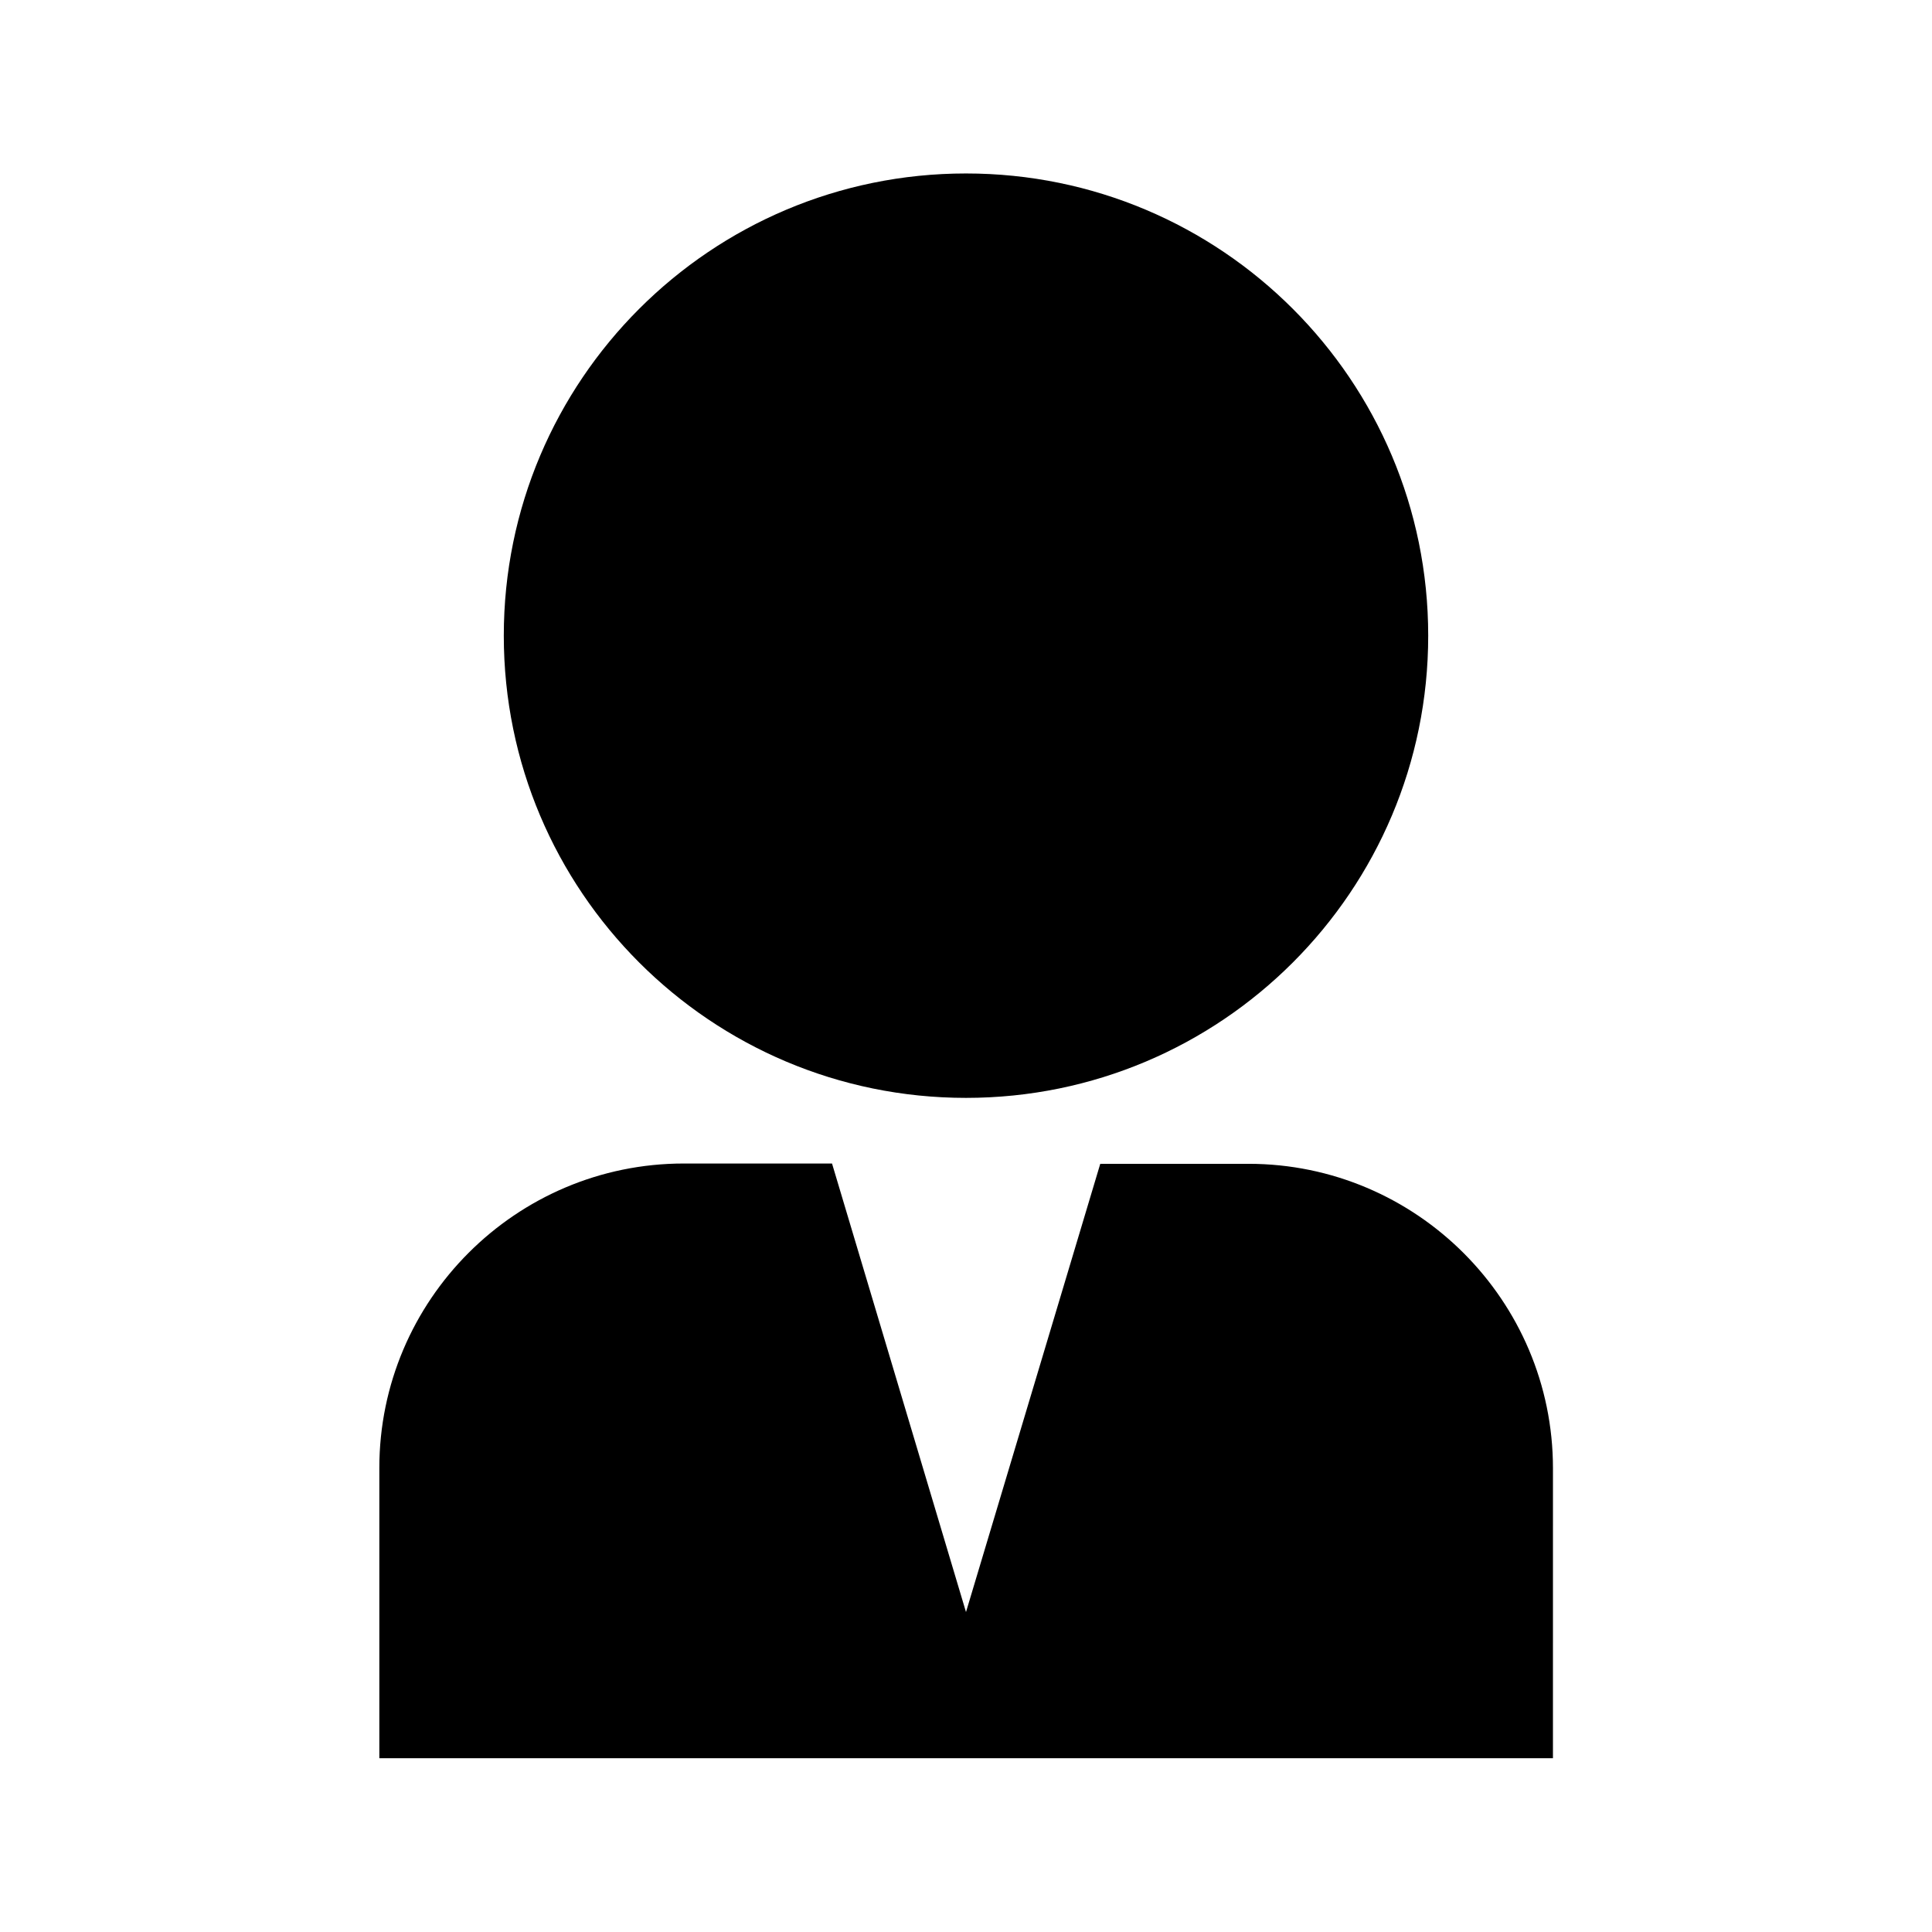 <?xml version="1.0" encoding="UTF-8"?>
<!-- Uploaded to: SVG Repo, www.svgrepo.com, Generator: SVG Repo Mixer Tools -->
<svg fill="#000000" width="800px" height="800px" version="1.1" viewBox="144 144 512 512" xmlns="http://www.w3.org/2000/svg">
 <g>
  <path d="m555.55 533.11c0-44.477-36.211-80.688-80.688-80.688h-39.281l-35.582 118.79-35.504-118.87h-39.281c-44.477 0-80.688 36.211-80.688 80.688v76.91h311.02z"/>
  <path d="m522.49 312.46c0 67.648-54.84 122.49-122.49 122.49s-122.49-54.84-122.49-122.49c0-67.648 54.84-122.49 122.49-122.49s122.49 54.84 122.49 122.49"/>
 </g>
</svg>